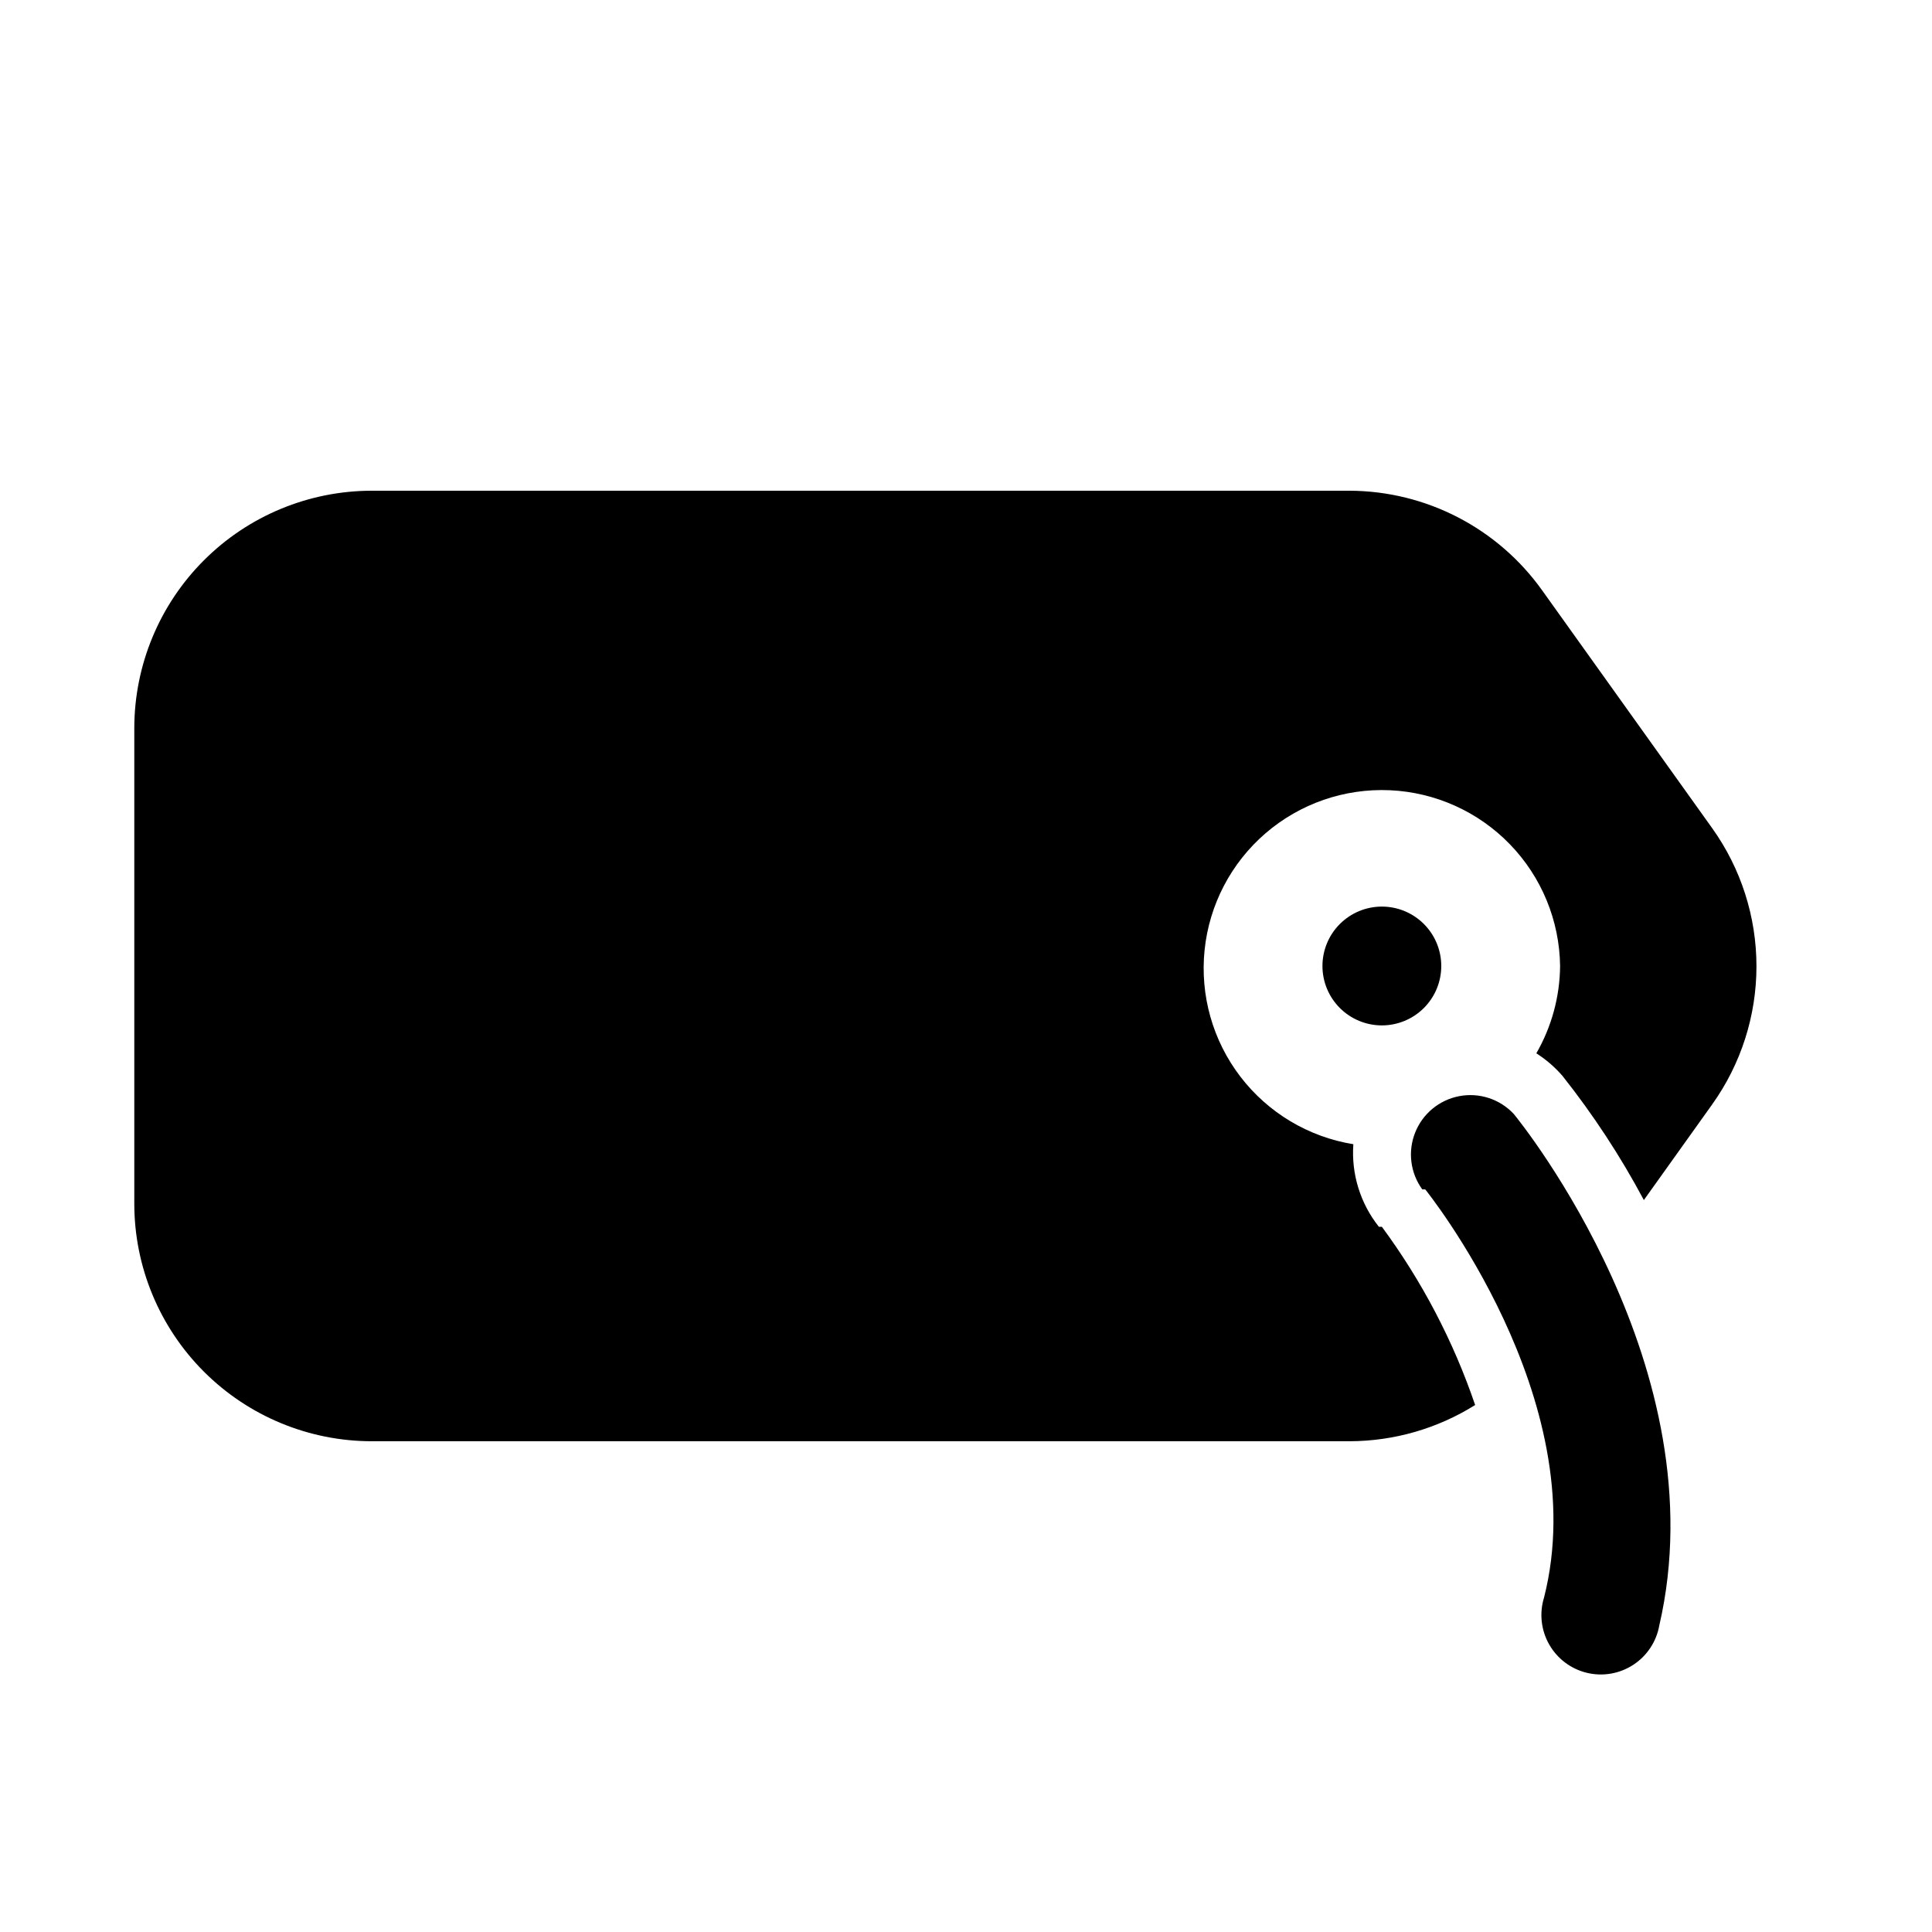 <?xml version="1.0" encoding="UTF-8"?>
<!-- Uploaded to: ICON Repo, www.svgrepo.com, Generator: ICON Repo Mixer Tools -->
<svg fill="#000000" width="800px" height="800px" version="1.1" viewBox="144 144 512 512" xmlns="http://www.w3.org/2000/svg">
 <path d="m525.95 400c0 4.176-1.656 8.18-4.609 11.133-2.953 2.949-6.957 4.609-11.133 4.609s-8.18-1.66-11.133-4.609c-2.953-2.953-4.613-6.957-4.613-11.133s1.66-8.18 4.613-11.133c2.953-2.953 6.957-4.613 11.133-4.613s8.18 1.66 11.133 4.613c2.953 2.953 4.609 6.957 4.609 11.133zm-4.25 59.199s44.871 55.578 31.488 108.16c-1.285 4.148-0.793 8.648 1.352 12.426 2.148 3.781 5.758 6.504 9.984 7.527 4.223 1.023 8.68 0.254 12.32-2.125 3.637-2.375 6.129-6.152 6.887-10.43 15.742-68.016-36.367-132.88-38.574-135.55h0.004c-3.684-3.941-9.125-5.719-14.426-4.719-5.297 1-9.715 4.644-11.707 9.656-1.992 5.008-1.281 10.691 1.887 15.055zm-12.281 9.918v-0.004c-4.922-6.184-7.34-13.996-6.769-21.883-11.898-1.93-22.605-8.336-29.938-17.906-7.328-9.566-10.719-21.578-9.484-33.566 1.238-11.992 7.016-23.055 16.145-30.926 9.129-7.867 20.922-11.949 32.965-11.41 12.039 0.543 23.418 5.668 31.805 14.328s13.145 20.195 13.297 32.25c-0.07 8.125-2.242 16.098-6.297 23.141 2.59 1.648 4.922 3.664 6.93 5.984 8.164 10.297 15.387 21.309 21.566 32.906l18.105-25.348c7.633-10.684 11.734-23.48 11.734-36.605s-4.102-25.926-11.734-36.605l-45.027-62.977c-11.754-16.512-30.742-26.355-51.012-26.449h-259.14c-16.703 0-32.723 6.633-44.531 18.445-11.809 11.809-18.445 27.828-18.445 44.531v125.95c0 16.699 6.637 32.719 18.445 44.527 11.809 11.812 27.828 18.445 44.531 18.445h259.14c11.754-0.039 23.262-3.363 33.223-9.602-5.766-16.922-14.102-32.852-24.719-47.234z"/>
</svg>